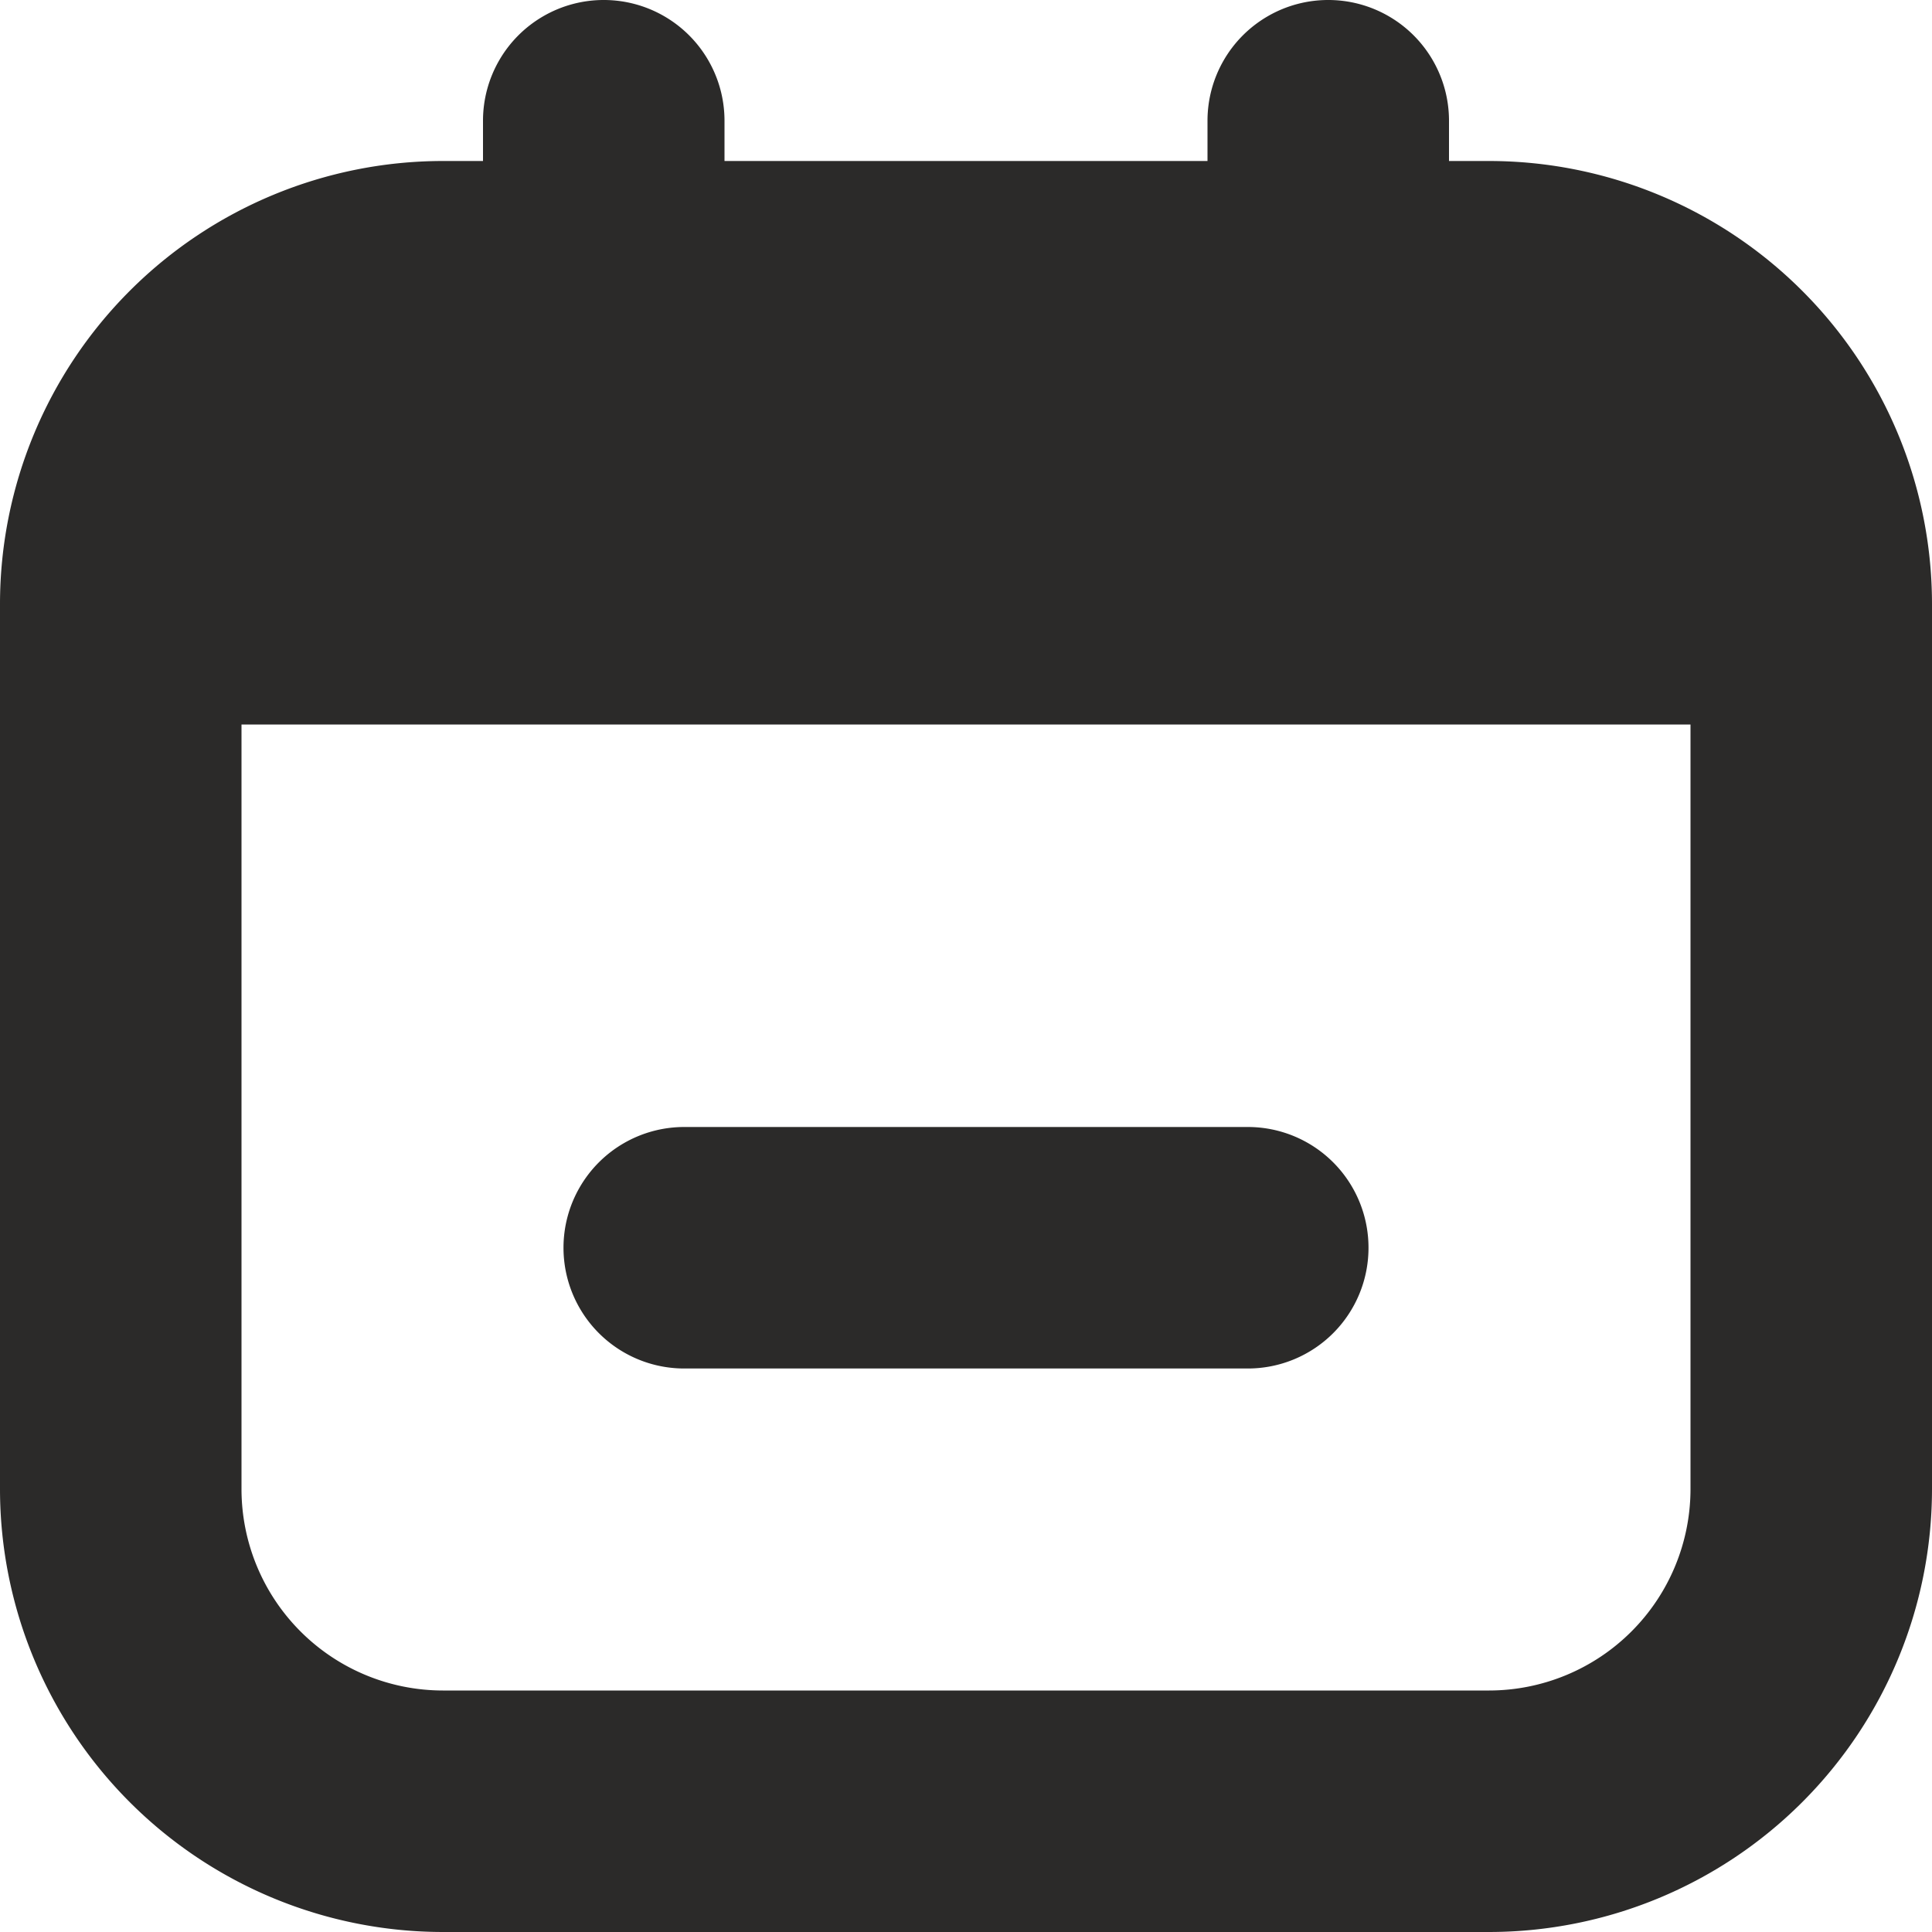 <svg xmlns="http://www.w3.org/2000/svg" width="18" height="18" viewBox="0 0 18 18">
  <path id="calendario-menos" d="M12.75,11.625a1.124,1.124,0,0,1-1.125,1.125H6.375a1.125,1.125,0,0,1,0-2.25h5.25A1.124,1.124,0,0,1,12.75,11.625Zm5.25-6v8.25A4.129,4.129,0,0,1,13.875,18H4.125A4.129,4.129,0,0,1,0,13.875V5.625A4.129,4.129,0,0,1,4.125,1.5H4.5V1.125a1.125,1.125,0,0,1,2.25,0V1.5h4.5V1.125a1.125,1.125,0,0,1,2.25,0V1.5h.375A4.129,4.129,0,0,1,18,5.625Zm-2.25,8.25V6.75H2.25v7.125A1.878,1.878,0,0,0,4.125,15.75h9.75A1.878,1.878,0,0,0,15.75,13.875Z" fill="#2b2a29"/>
</svg>
